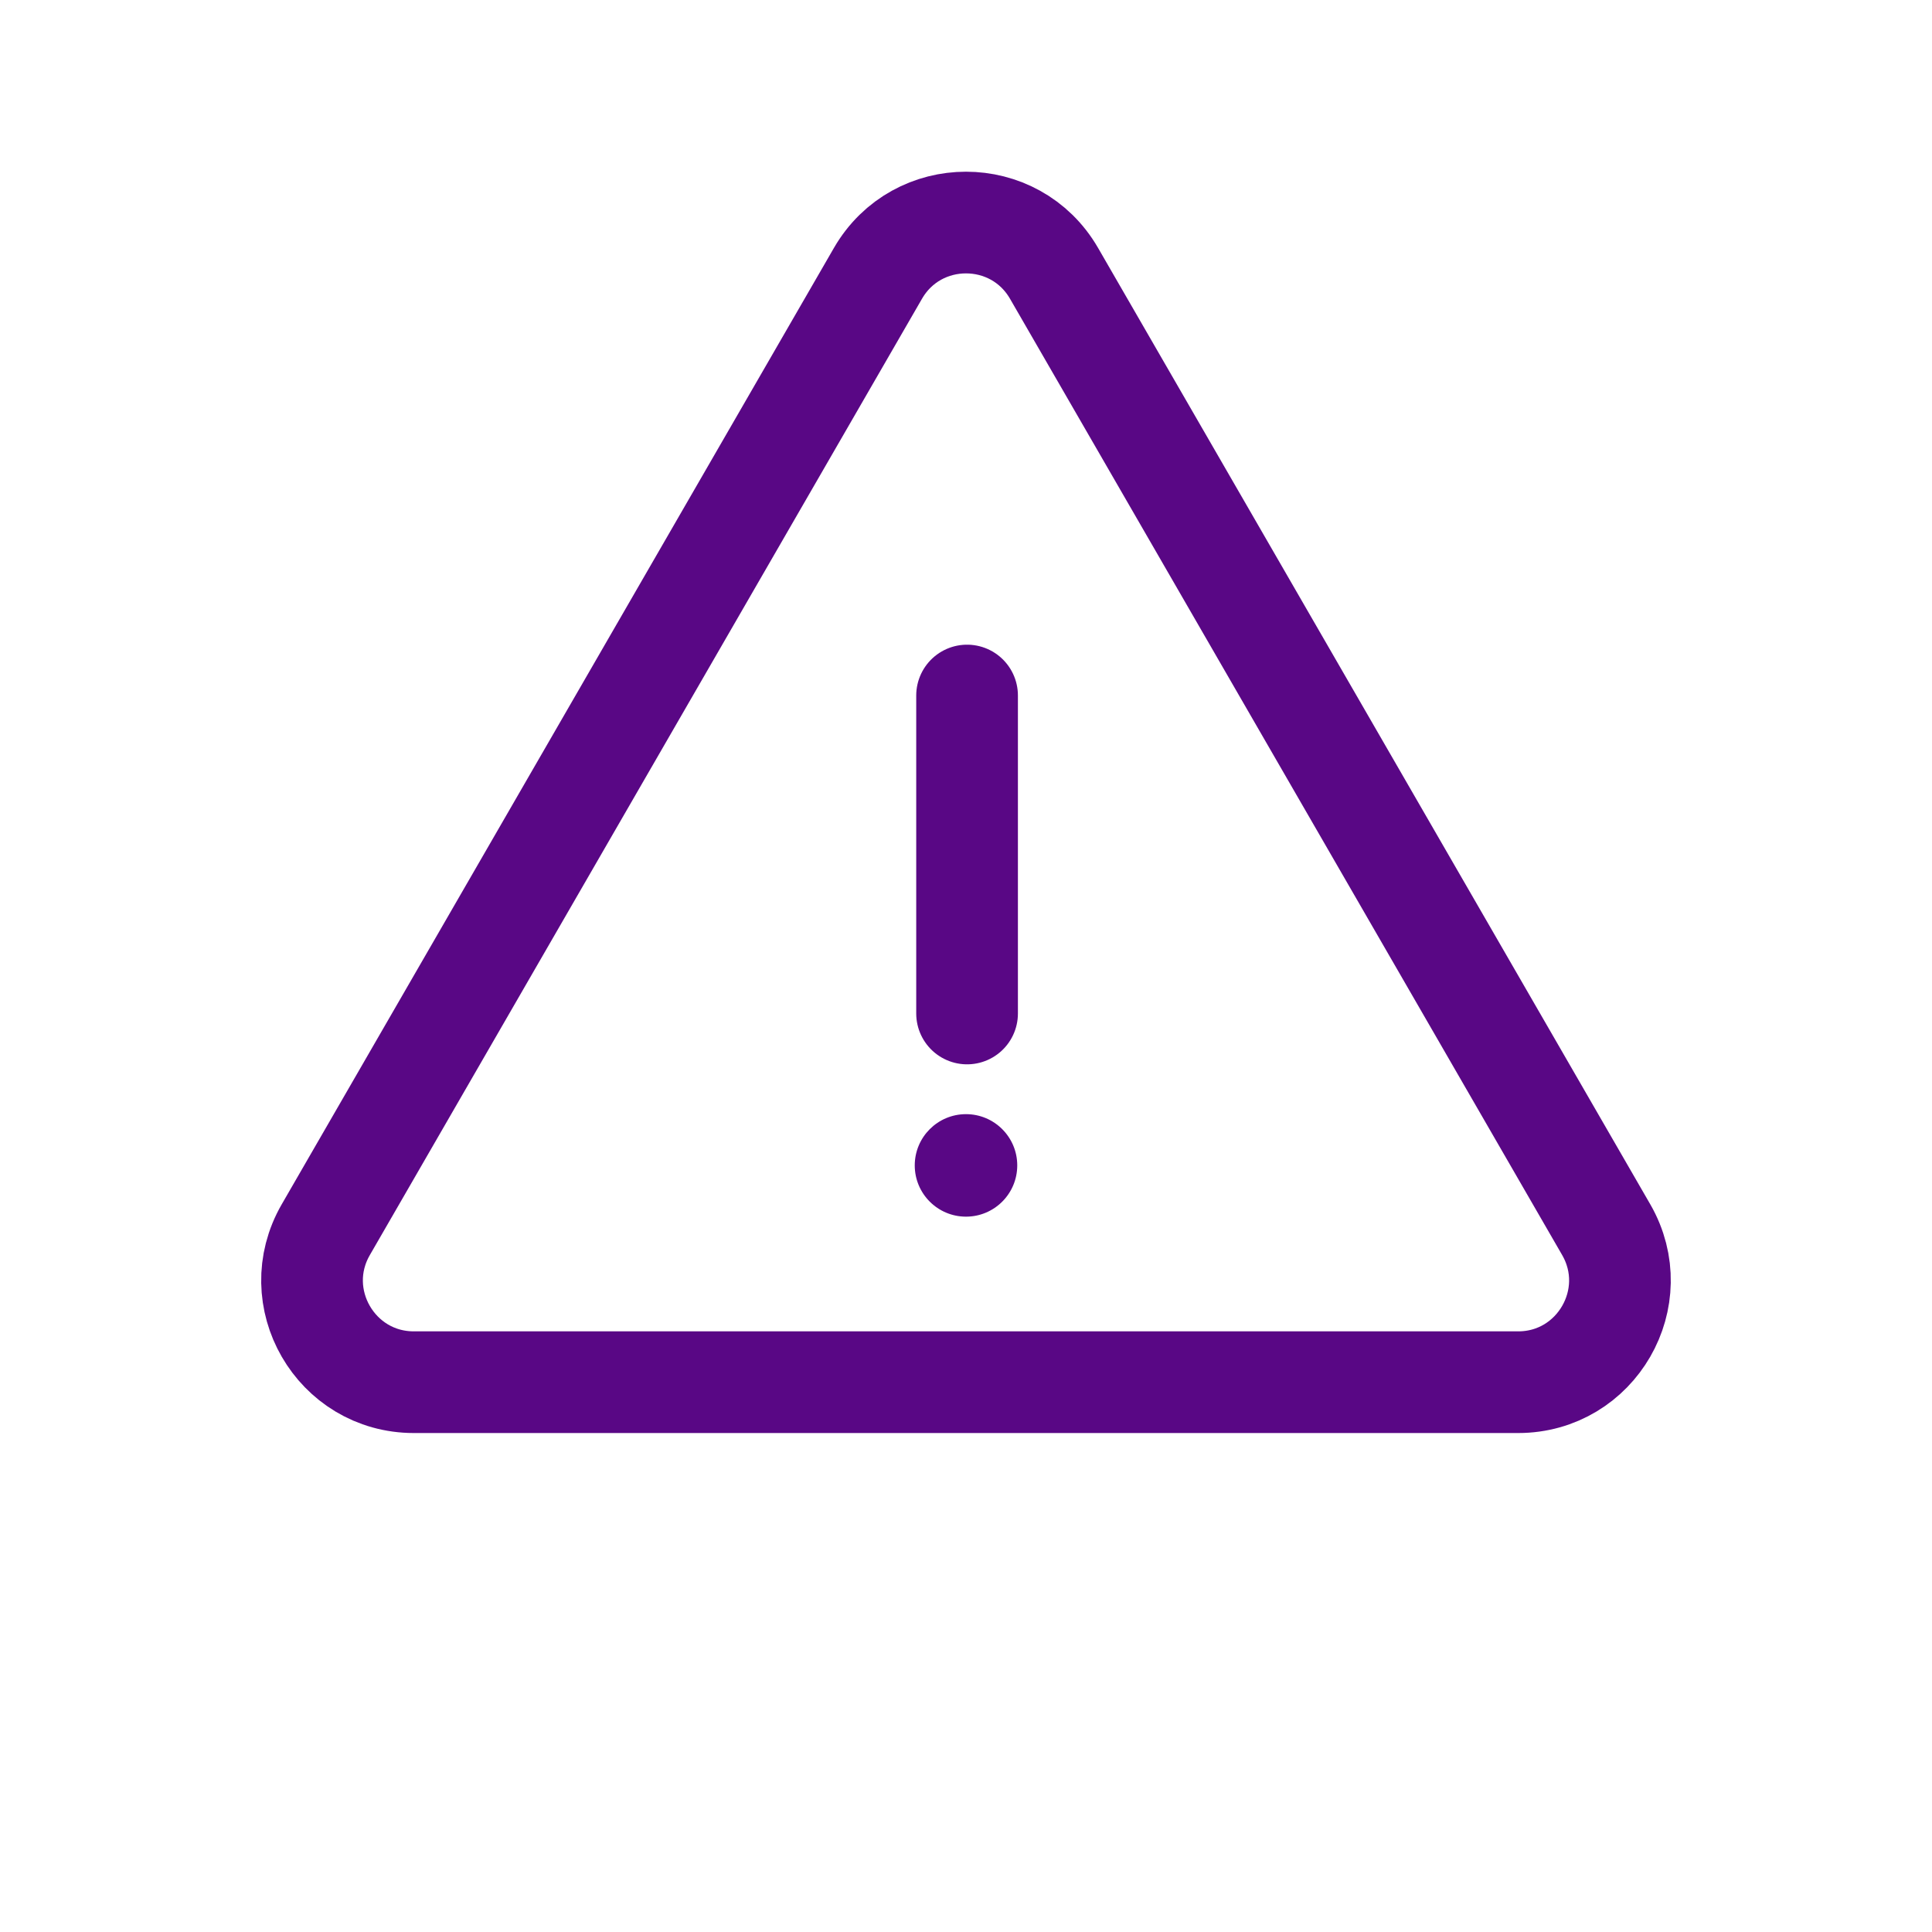 <svg width="38" height="38" viewBox="0 0 38 38" fill="none" xmlns="http://www.w3.org/2000/svg">
<path d="M17.268 5.377C18.038 4.044 19.962 4.044 20.732 5.377L31.592 24.186C32.361 25.52 31.399 27.186 29.86 27.186H8.14C6.601 27.186 5.638 25.52 6.408 24.186L17.268 5.377Z" stroke="#590785" stroke-width="2"/>
<line x1="19.021" y1="13.68" x2="19.021" y2="19.934" stroke="#590785" stroke-width="2" stroke-linecap="round"/>
<circle cx="1.008" cy="1.008" r="1.008" transform="matrix(1 0 0 -1 17.992 23.93)" fill="#590785"/>
</svg>
